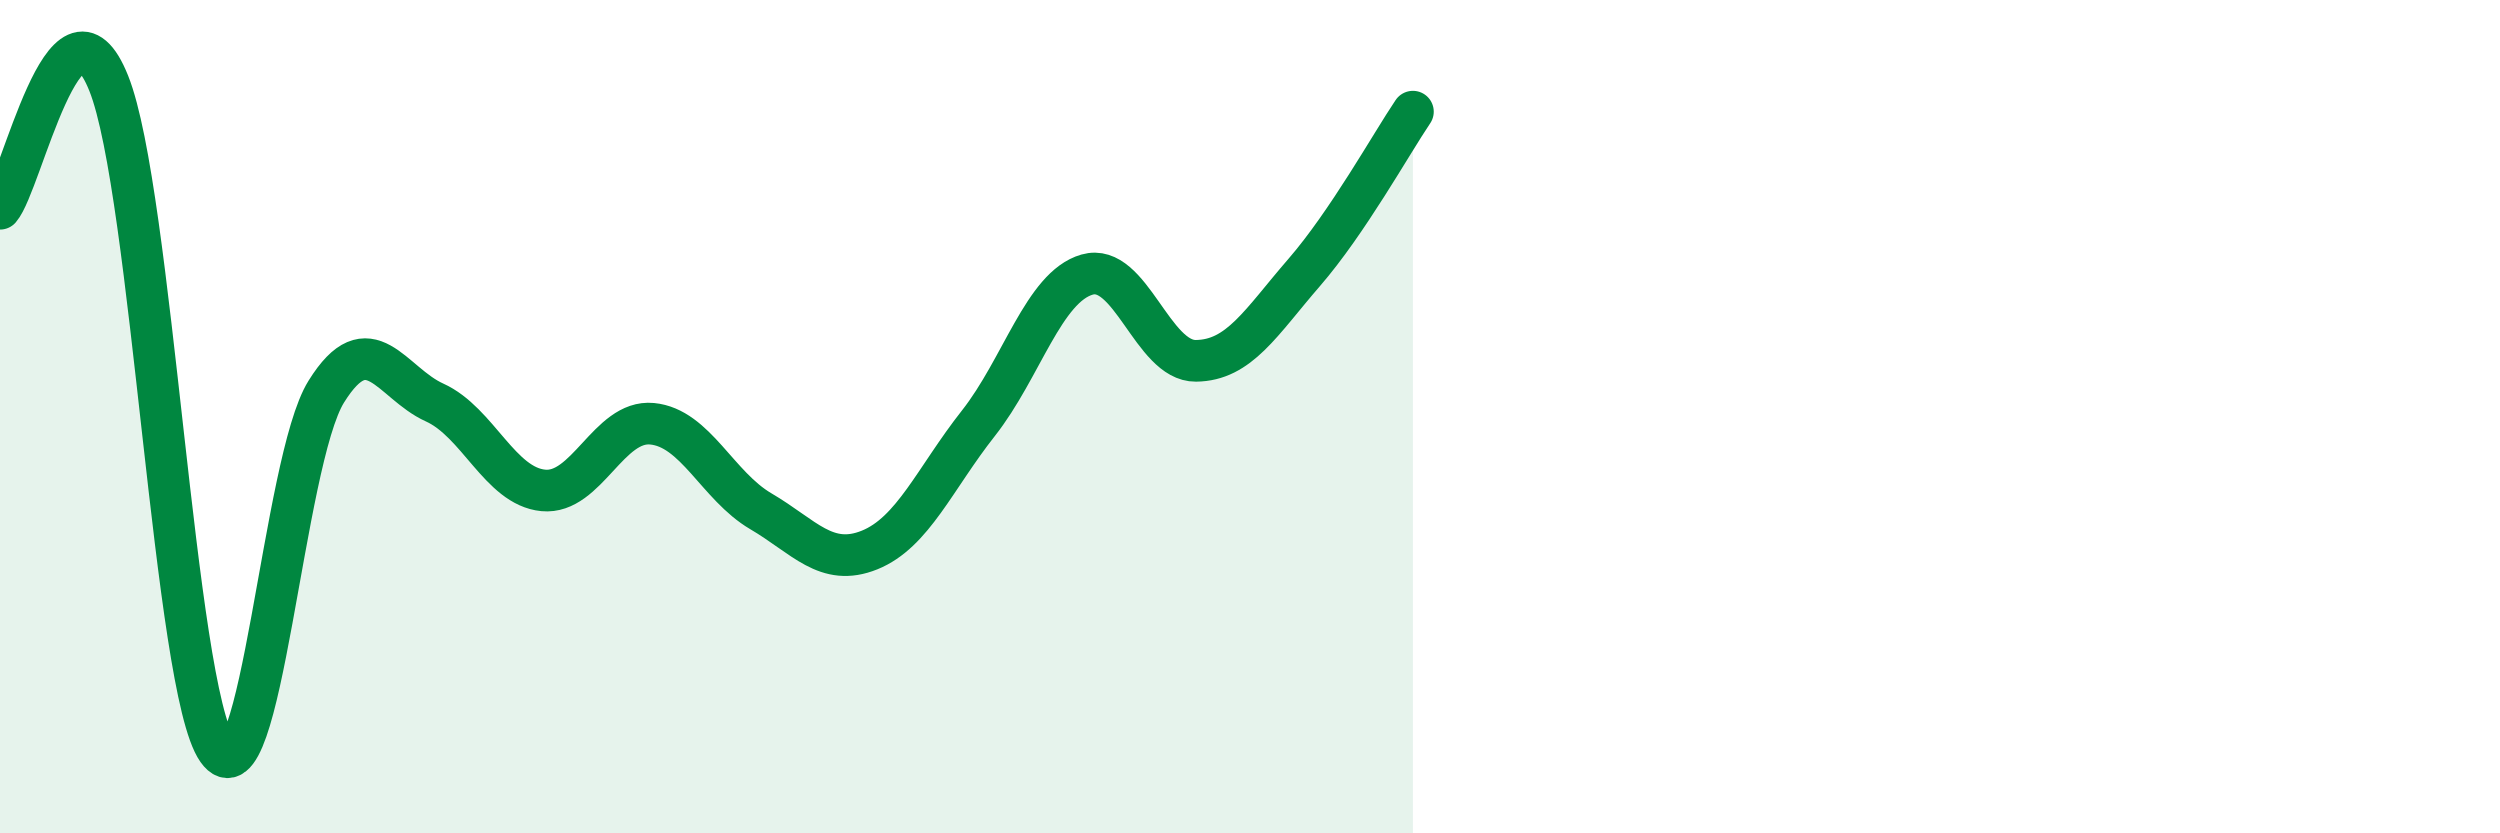 
    <svg width="60" height="20" viewBox="0 0 60 20" xmlns="http://www.w3.org/2000/svg">
      <path
        d="M 0,5.01 C 0.52,4.41 1.57,-0.6 2.61,2 C 3.65,4.6 4.18,16.52 5.22,18 C 6.26,19.48 6.79,11.07 7.83,9.4 C 8.87,7.73 9.39,9.19 10.43,9.66 C 11.47,10.13 12,11.67 13.04,11.77 C 14.08,11.87 14.61,10.07 15.65,10.17 C 16.69,10.27 17.22,11.66 18.26,12.27 C 19.3,12.88 19.83,13.62 20.87,13.2 C 21.91,12.78 22.44,11.48 23.48,10.16 C 24.52,8.84 25.05,6.89 26.09,6.59 C 27.13,6.29 27.66,8.67 28.7,8.66 C 29.74,8.65 30.26,7.74 31.3,6.54 C 32.34,5.34 33.39,3.45 33.91,2.68L33.91 20L0 20Z"
        fill="#008740"
        opacity="0.1"
        stroke-linecap="round"
        stroke-linejoin="round"
      />
      <path
        d="M 0,5.01 C 0.52,4.41 1.57,-0.6 2.61,2 C 3.65,4.6 4.18,16.52 5.22,18 C 6.26,19.48 6.79,11.07 7.83,9.4 C 8.87,7.73 9.39,9.19 10.43,9.66 C 11.47,10.13 12,11.67 13.04,11.77 C 14.08,11.87 14.61,10.07 15.65,10.17 C 16.69,10.27 17.22,11.66 18.26,12.27 C 19.3,12.88 19.83,13.62 20.87,13.2 C 21.91,12.78 22.44,11.48 23.48,10.16 C 24.52,8.84 25.05,6.89 26.09,6.59 C 27.13,6.29 27.66,8.67 28.7,8.66 C 29.74,8.65 30.26,7.74 31.3,6.54 C 32.34,5.34 33.39,3.45 33.91,2.68"
        stroke="#008740"
        stroke-width="1"
        fill="none"
        stroke-linecap="round"
        stroke-linejoin="round"
      />
    </svg>
  